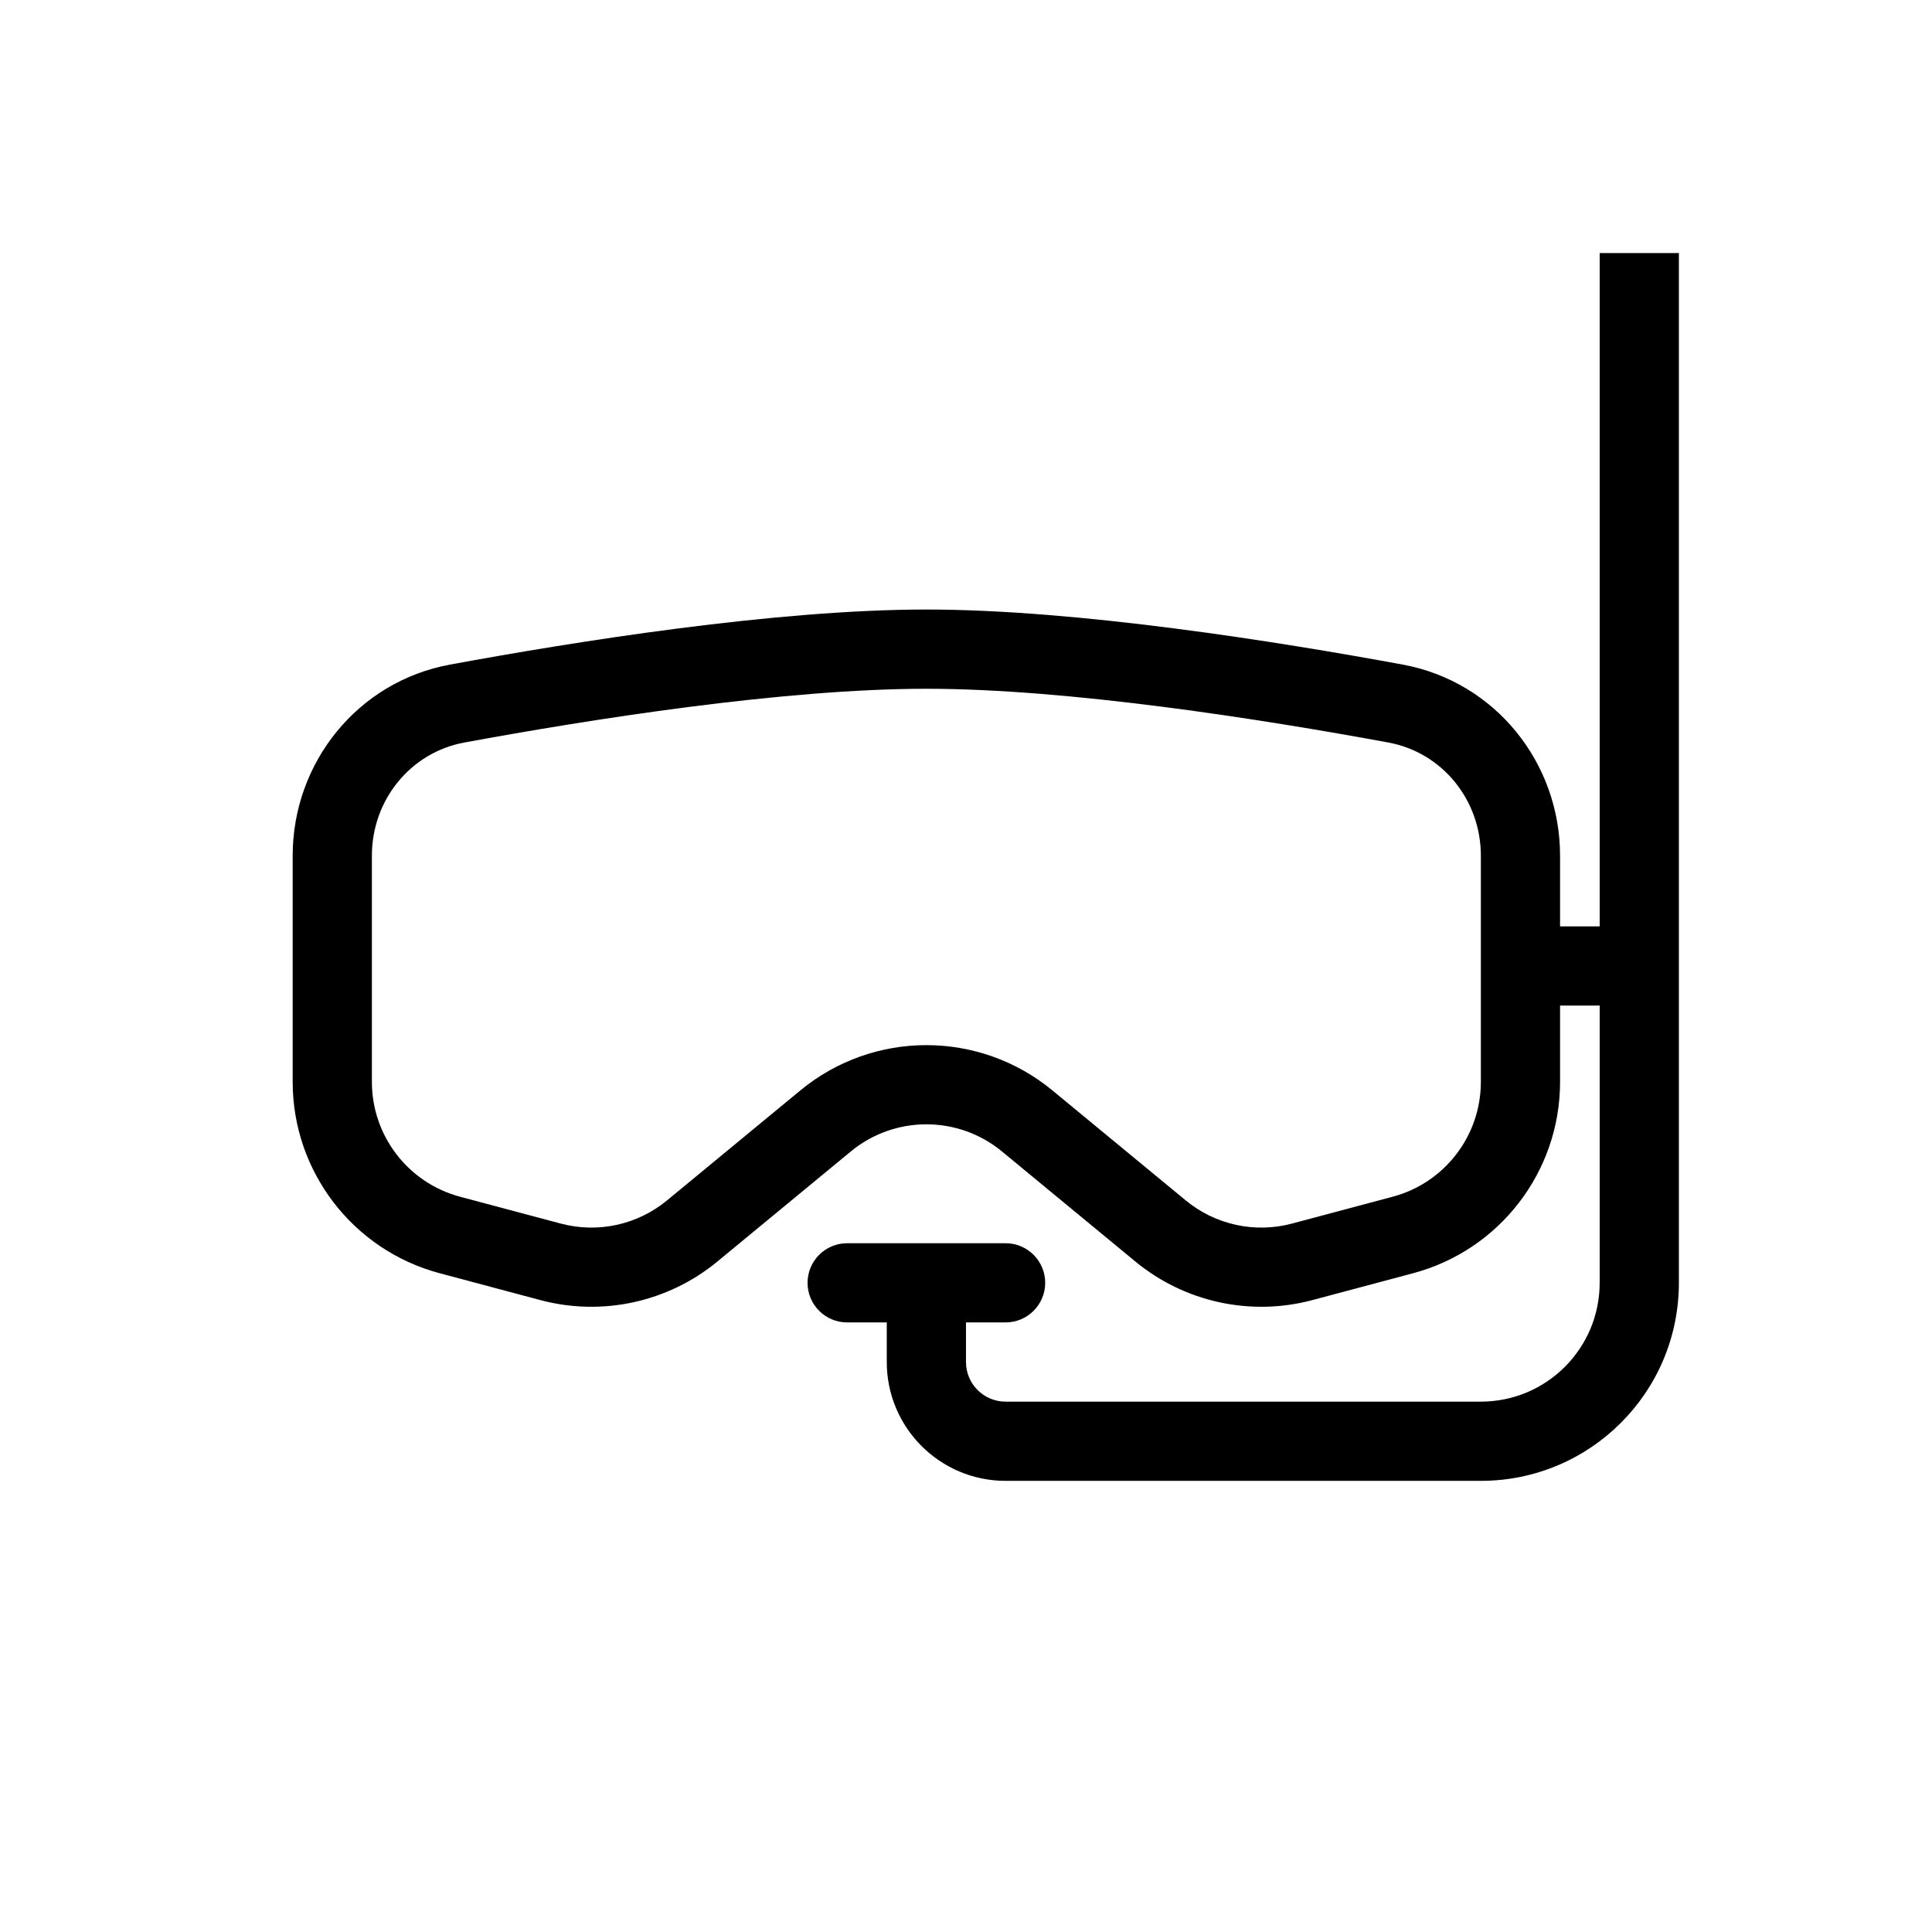 <?xml version="1.0" encoding="UTF-8"?>
<!-- Uploaded to: SVG Find, www.svgfind.com, Generator: SVG Find Mixer Tools -->
<svg fill="#000000" width="800px" height="800px" version="1.1" viewBox="144 144 512 512" xmlns="http://www.w3.org/2000/svg">
 <path d="m567.93 211.07v178.43h-10.496v-18.727c0-24.594-17.148-46.125-41.691-50.648-33.422-6.16-86.32-14.594-126.24-14.594-39.926 0-92.824 8.434-126.25 14.594-24.543 4.523-41.691 26.055-41.691 50.648v59.941c0 23.777 15.984 44.582 38.957 50.707l26.684 7.117c16.371 4.367 33.848 0.555 46.918-10.227l35.34-29.156c11.633-9.598 28.441-9.598 40.078 0l35.336 29.156c13.074 10.781 30.547 14.594 46.922 10.227l26.68-7.117c22.973-6.125 38.957-26.93 38.957-50.707v-20.223h10.496v73.469c0 17.391-14.098 31.488-31.488 31.488h-125.95c-5.797 0-10.496-4.699-10.496-10.496v-10.496h10.496c5.793 0 10.496-4.699 10.496-10.496 0-5.793-4.703-10.492-10.496-10.492h-41.984c-5.797 0-10.496 4.699-10.496 10.492 0 5.797 4.699 10.496 10.496 10.496h10.496v10.496c0 17.391 14.098 31.488 31.488 31.488h125.95c28.984 0 52.48-23.496 52.48-52.48v-272.89zm-31.488 159.71v59.941c0 14.266-9.59 26.75-23.375 30.426l-26.68 7.113c-9.824 2.621-20.309 0.336-28.152-6.137l-35.336-29.152c-19.395-16-47.406-16-66.797 0l-35.34 29.152c-7.844 6.473-18.328 8.758-28.152 6.137l-26.68-7.113c-13.785-3.676-23.375-16.16-23.375-30.426v-59.941c0-14.828 10.273-27.383 24.504-30.004 33.387-6.156 84.617-14.246 122.44-14.246 37.82 0 89.051 8.09 122.44 14.246 14.23 2.621 24.504 15.176 24.504 30.004z" fill-rule="evenodd"/>
</svg>